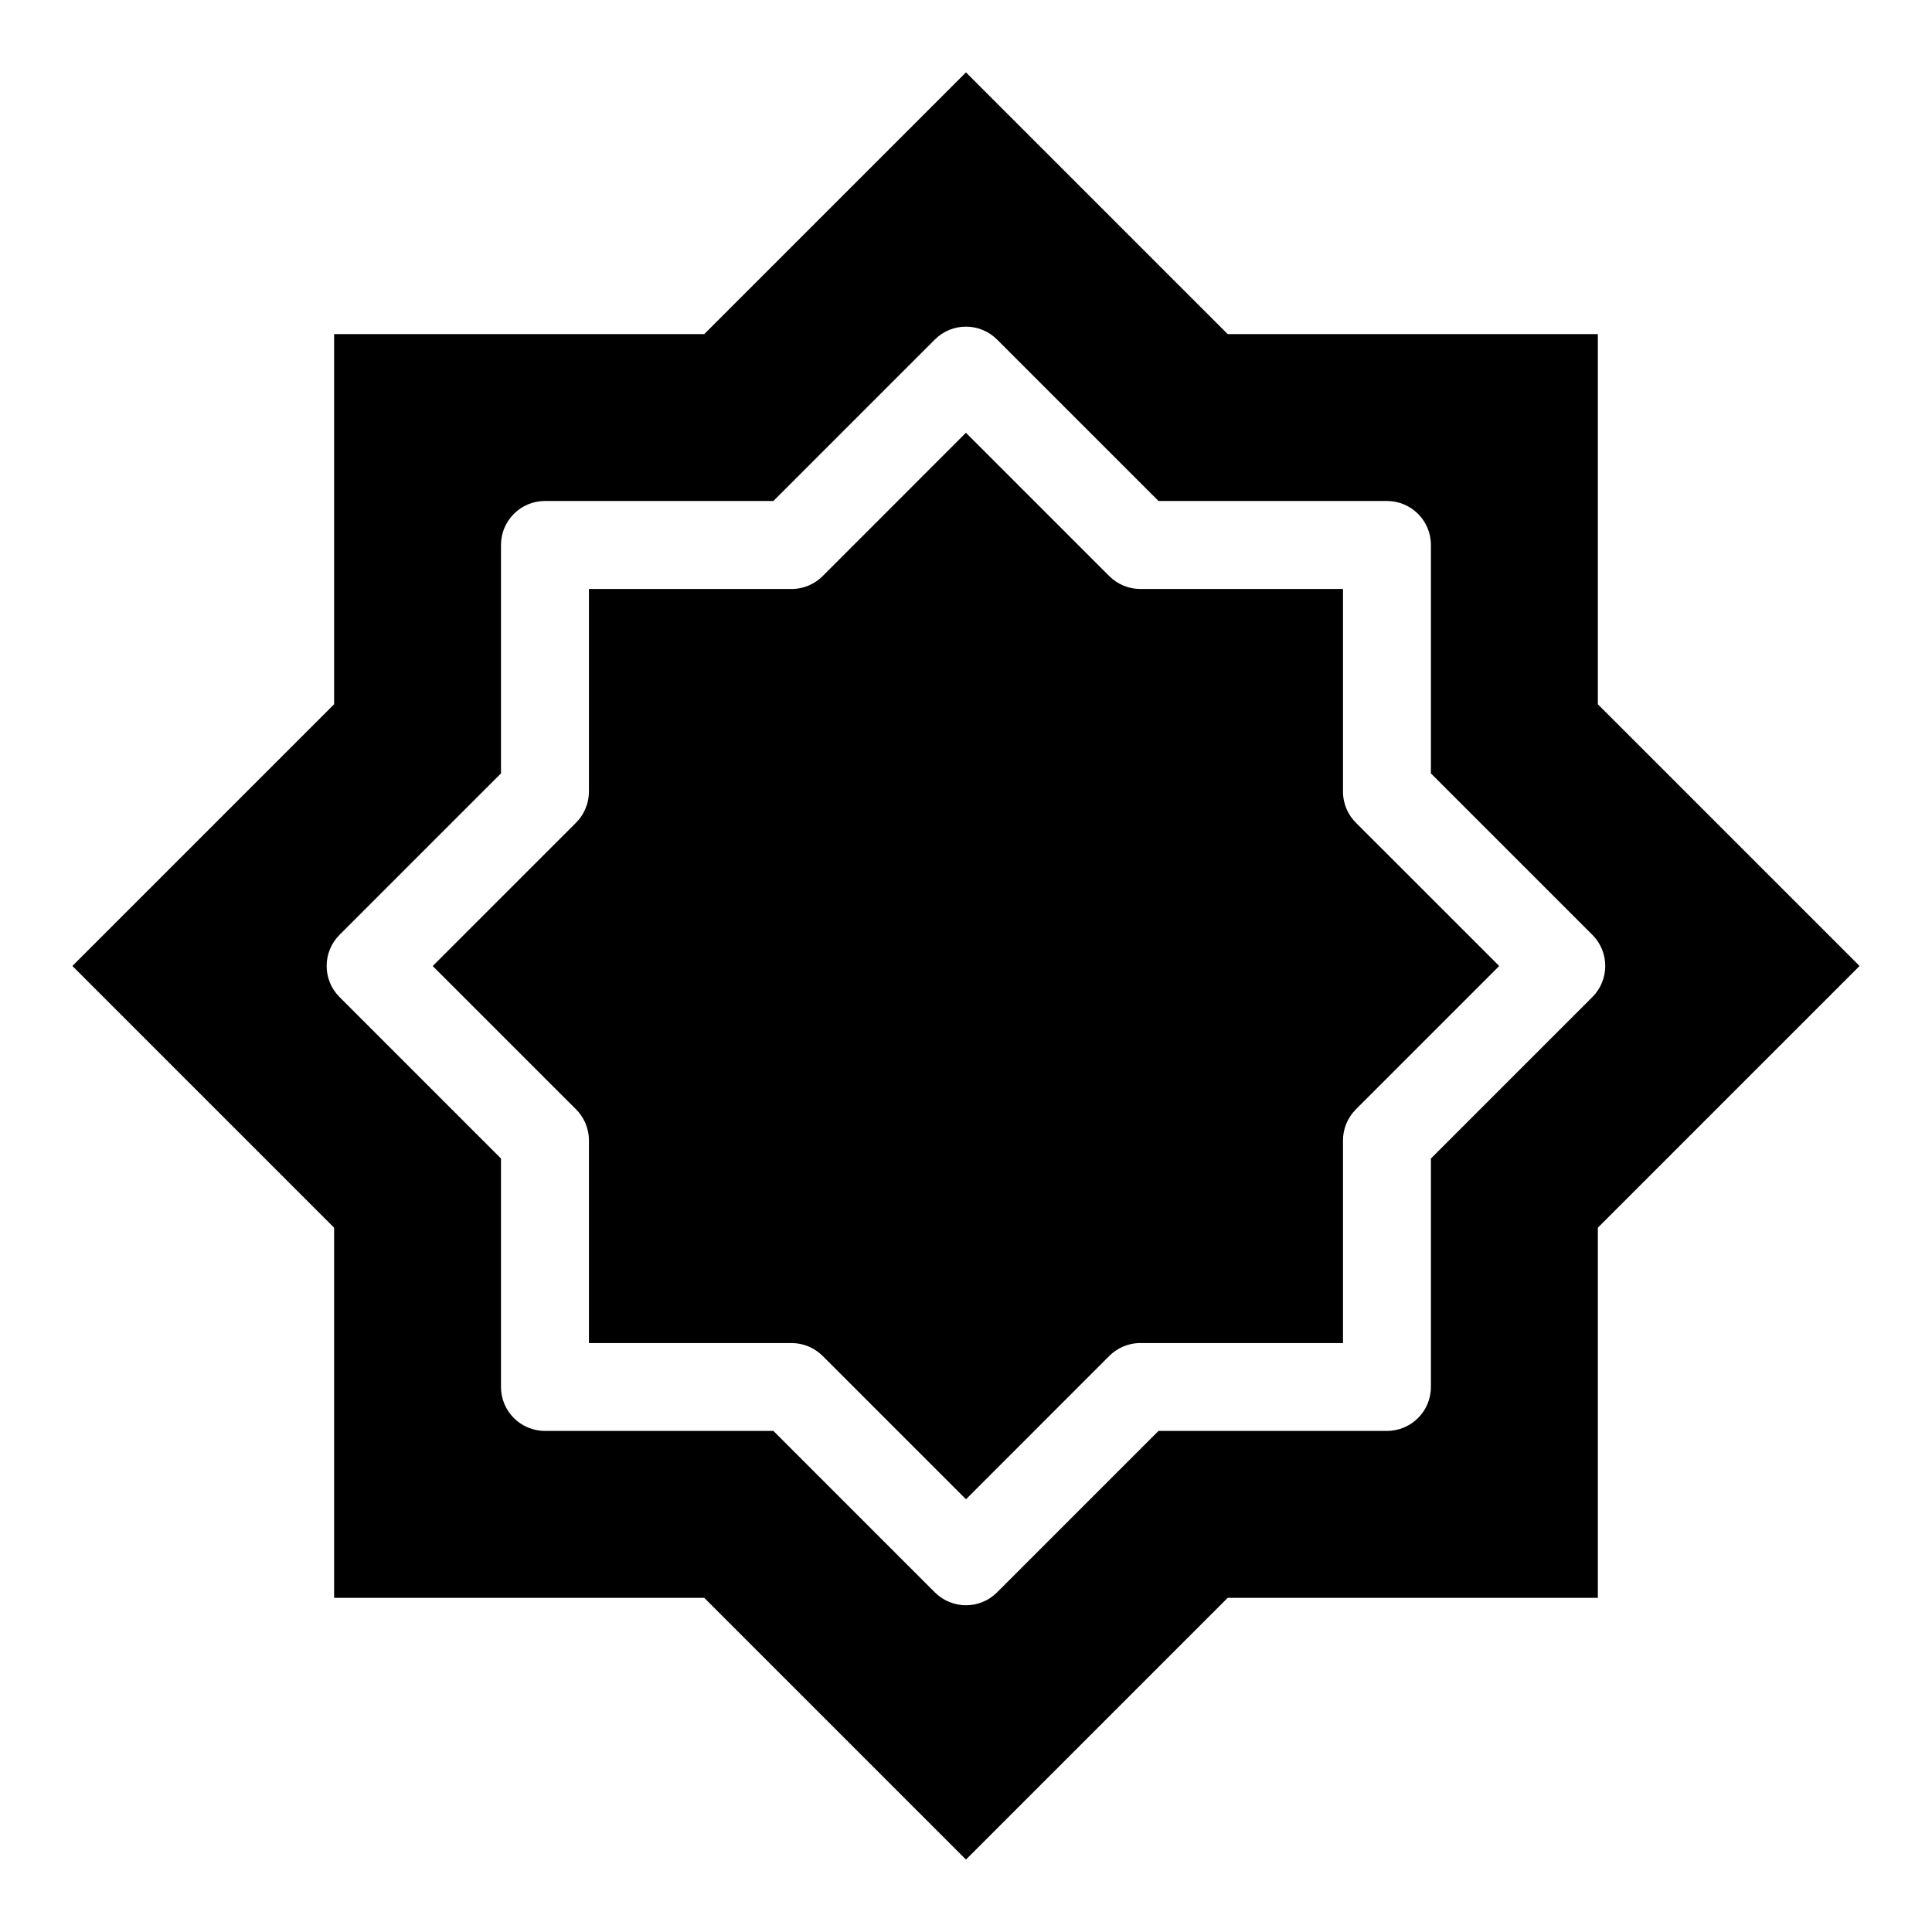 <?xml version="1.0" encoding="UTF-8"?>
<!-- Uploaded to: SVG Repo, www.svgrepo.com, Generator: SVG Repo Mixer Tools -->
<svg fill="#000000" width="800px" height="800px" version="1.1" viewBox="144 144 512 512" xmlns="http://www.w3.org/2000/svg">
 <path d="m232.54 232.54h98.094l69.359-69.359 69.359 69.359h98.094v98.094l69.359 69.359-69.359 69.359v98.094h-98.094l-69.359 69.359-69.359-69.359h-98.094v-98.094l-69.359-69.359 69.359-69.359zm55.879 44.227h60.535l42.789-42.789c4.551-4.551 11.926-4.551 16.488 0l42.789 42.789h60.535c6.438 0 11.652 5.215 11.652 11.652v60.535l42.789 42.789c4.551 4.551 4.551 11.926 0 16.488l-42.789 42.789v60.535c0 6.438-5.215 11.652-11.652 11.652h-60.535l-42.789 42.789c-4.551 4.551-11.926 4.551-16.488 0l-42.789-42.789h-60.535c-6.438 0-11.652-5.215-11.652-11.652v-60.535l-42.789-42.789c-4.551-4.551-4.551-11.926 0-16.488l42.789-42.789v-60.535c0-6.438 5.215-11.652 11.652-11.652zm65.355 23.32h-53.703v53.703c0 2.977-1.148 5.957-3.414 8.238l-37.984 37.984 37.875 37.863c2.176 2.117 3.523 5.078 3.523 8.344v53.703h53.703c2.977 0 5.957 1.148 8.238 3.414l37.984 37.984 37.863-37.875c2.117-2.176 5.078-3.523 8.344-3.523h53.703v-53.703c0-2.977 1.148-5.957 3.414-8.238l37.984-37.984-37.875-37.863c-2.176-2.117-3.523-5.078-3.523-8.344v-53.703h-53.703c-2.977 0-5.957-1.148-8.238-3.414l-37.984-37.984-37.863 37.875c-2.117 2.176-5.078 3.523-8.344 3.523z" fill-rule="evenodd"/>
</svg>
